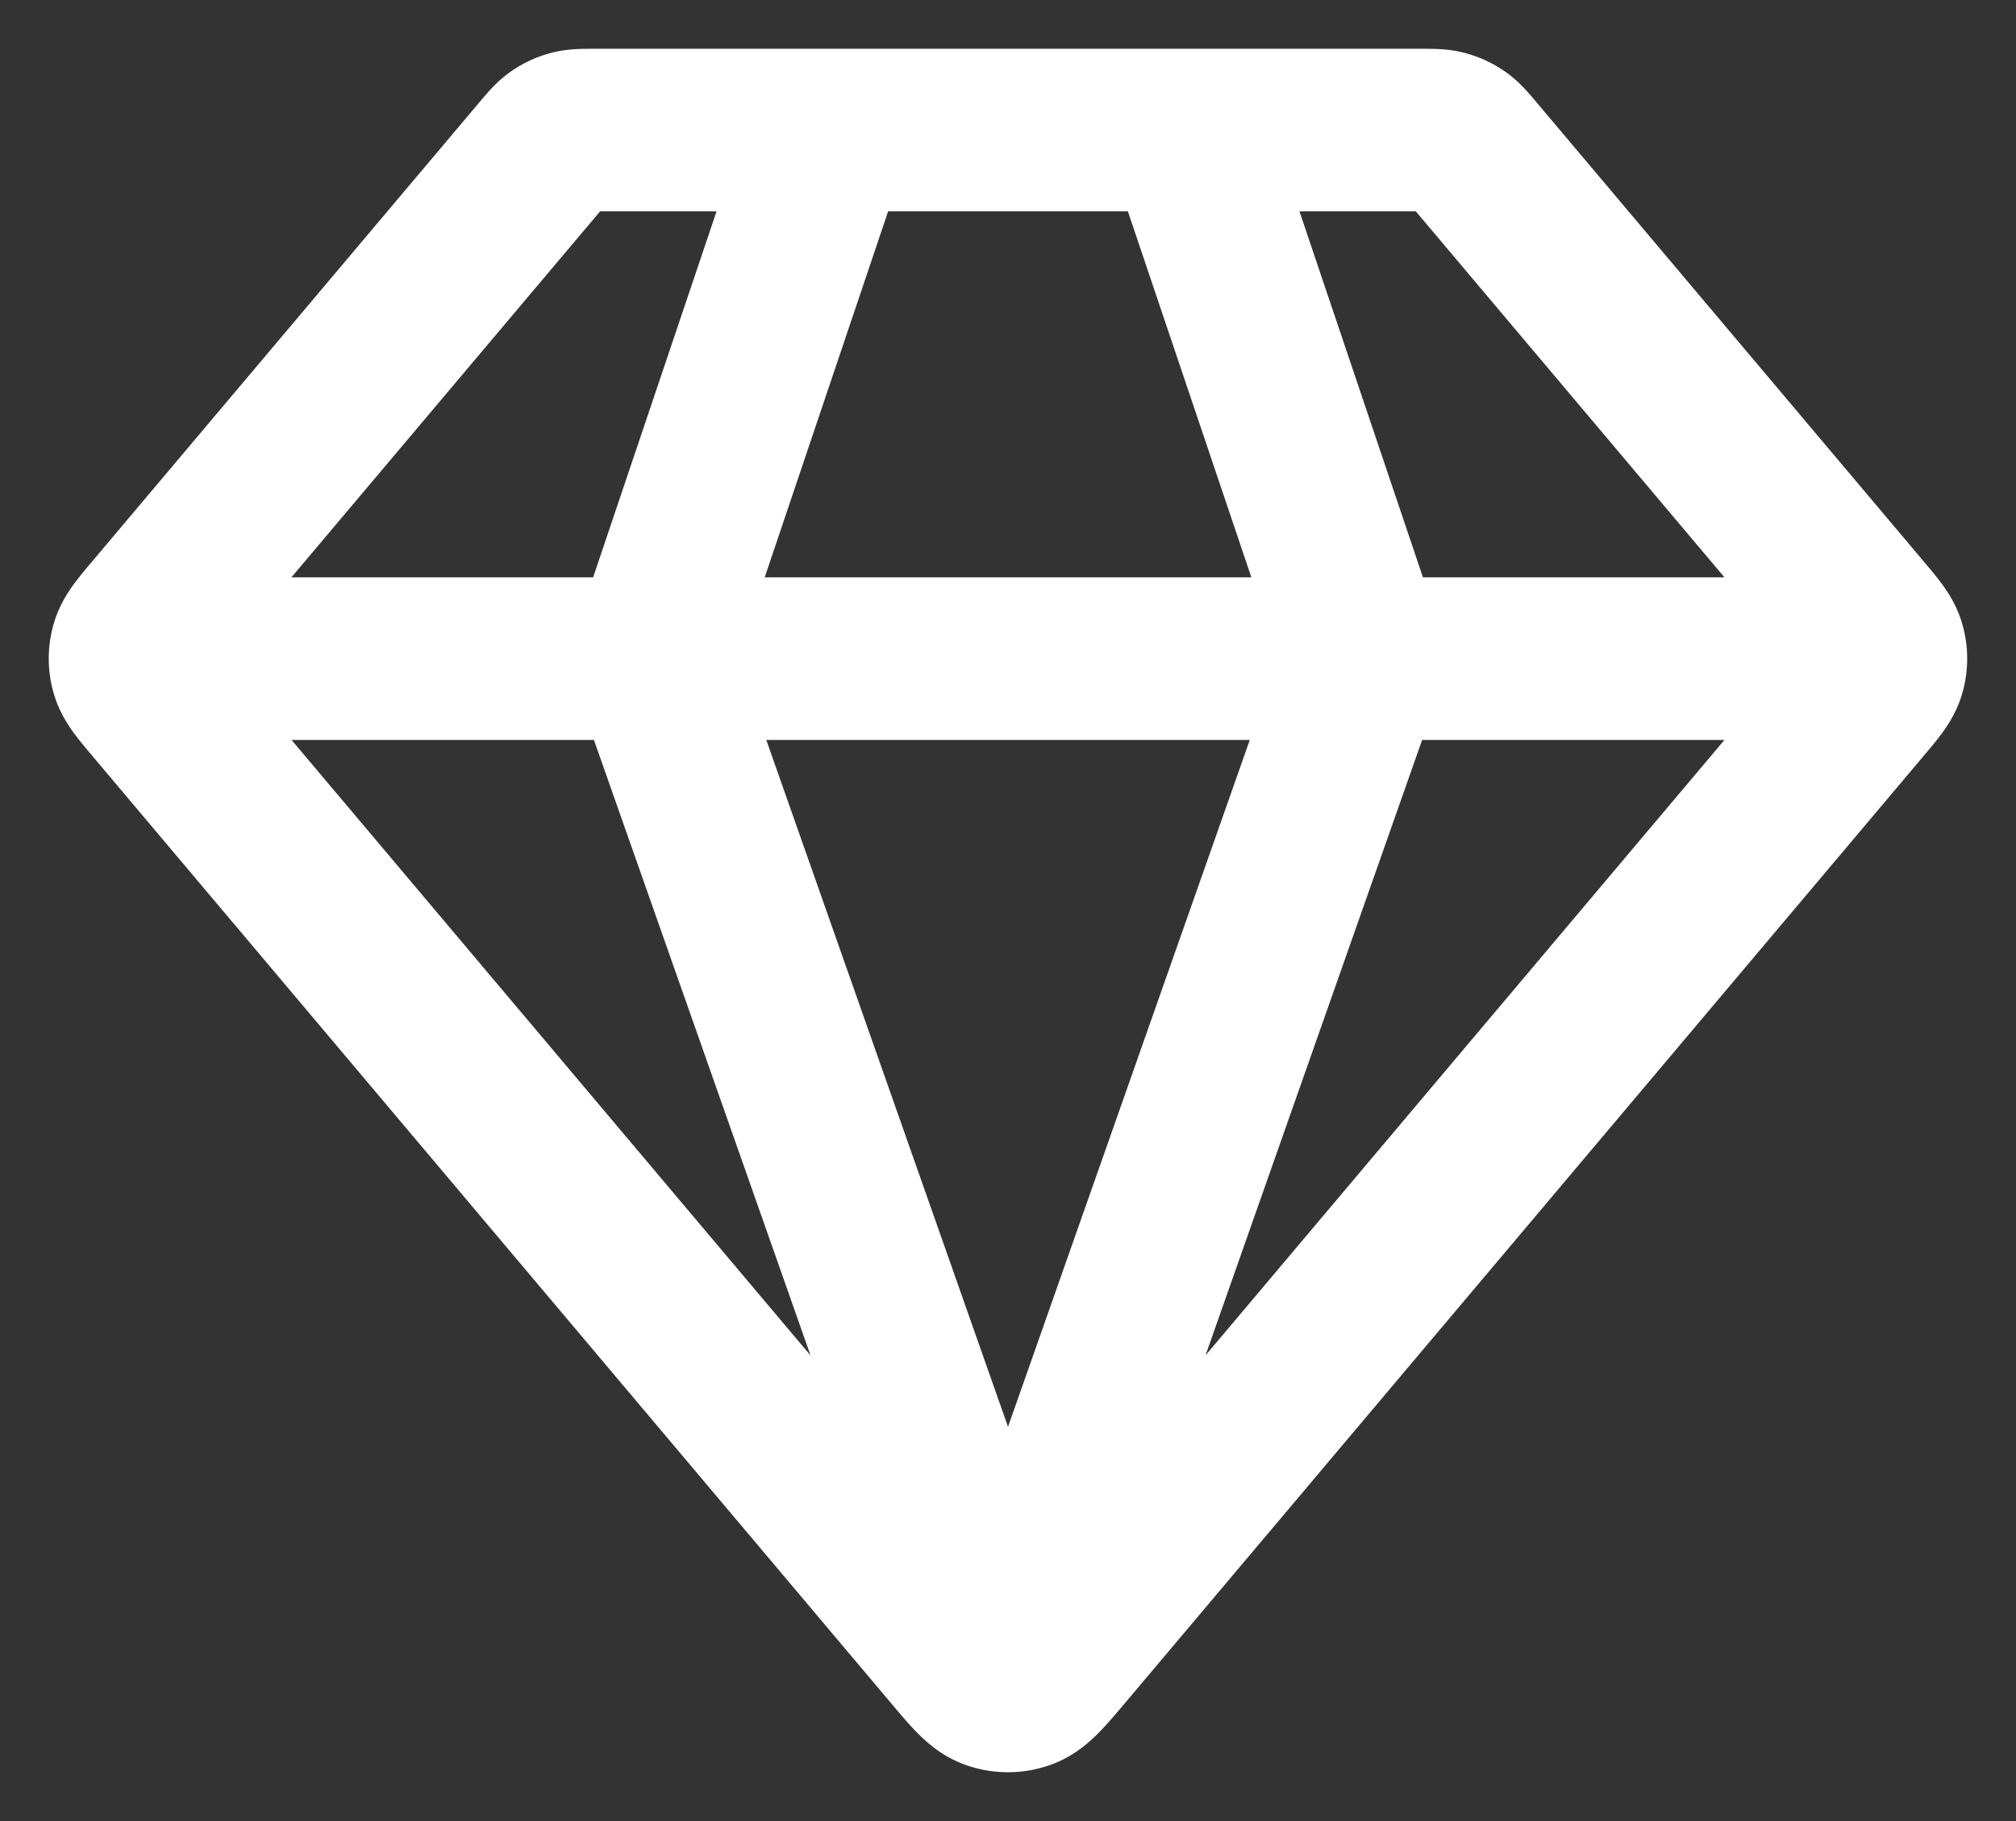 <svg xmlns="http://www.w3.org/2000/svg" width="31" height="28" fill="none" xmlns:v="https://vecta.io/nano"><rect width="100%" height="100%" fill="#333333" stroke="none"/><path d="M2.479 10.127h26.043M12.759 2l-2.741 8.127L15.5 25.703l5.483-15.576L18.241 2m-1.899 23.382l12.279-14.561c.208-.247.312-.37.352-.508a.67.67 0 0 0 0-.372c-.04-.138-.144-.261-.352-.508l-5.94-7.043c-.121-.143-.181-.215-.255-.266a.69.69 0 0 0-.216-.1C22.123 2 22.029 2 21.84 2H9.16c-.189 0-.283 0-.371.023a.69.69 0 0 0-.216.1c-.074.052-.134.123-.255.266l-5.94 7.043c-.208.247-.312.37-.352.508a.67.67 0 0 0 0 .372c.04.138.144.261.352.508l12.279 14.561c.289.343.434.515.607.577.152.055.319.055.471 0 .173-.063.318-.234.607-.577z" stroke="#fff" stroke-width="2.5" stroke-linecap="round" stroke-linejoin="round"/></svg>